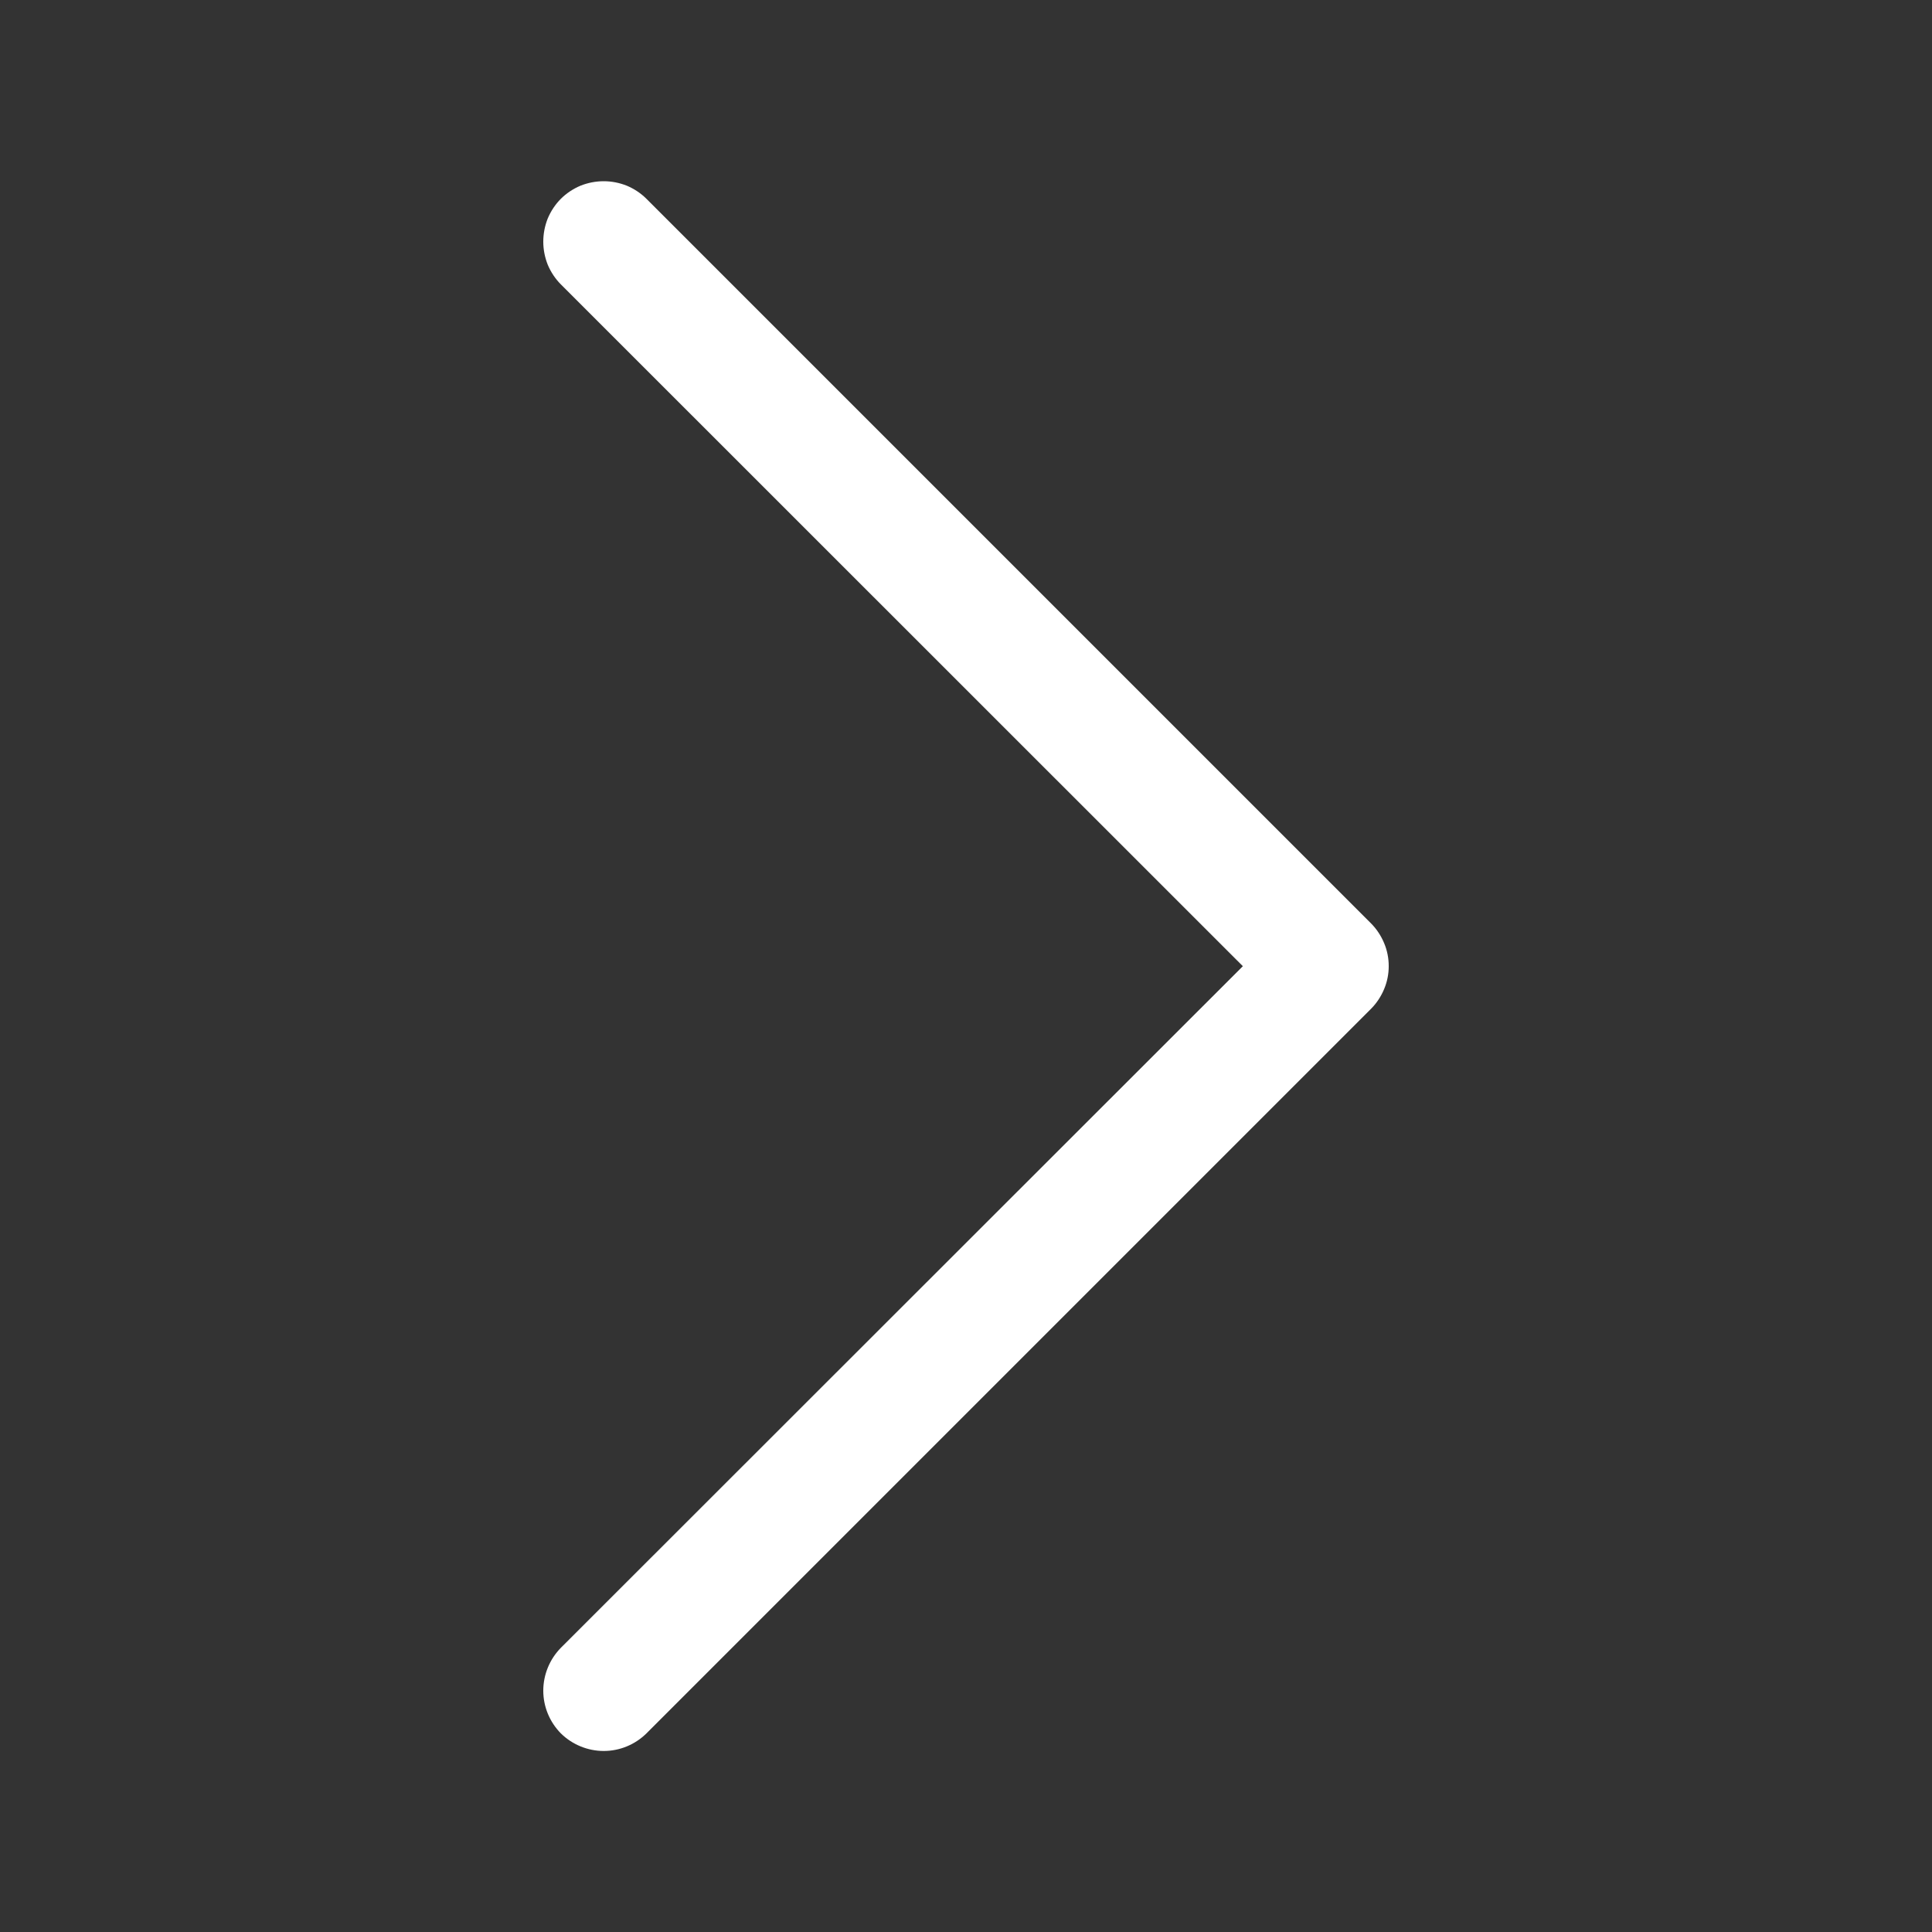 <?xml version="1.0" encoding="UTF-8"?> <svg xmlns="http://www.w3.org/2000/svg" width="10" height="10" viewBox="0 0 10 10" fill="none"><rect x="0" y="0" width="10" height="10" fill="#333333" stroke="none"/><path fill-rule="evenodd" clip-rule="evenodd" d="M2.903 1.029C2.932 1 2.967 0.977 3.005 0.961C3.043 0.946 3.083 0.938 3.125 0.938C3.166 0.938 3.206 0.946 3.244 0.961C3.282 0.977 3.317 1 3.346 1.029L7.096 4.779C7.125 4.808 7.148 4.843 7.164 4.881C7.18 4.919 7.188 4.959 7.188 5.001C7.188 5.042 7.18 5.082 7.164 5.12C7.148 5.158 7.125 5.193 7.096 5.222L3.346 8.972C3.287 9.03 3.208 9.063 3.125 9.063C3.042 9.063 2.962 9.03 2.903 8.972C2.845 8.913 2.812 8.834 2.812 8.751C2.812 8.668 2.845 8.588 2.903 8.529L6.433 5.001L2.903 1.472C2.874 1.443 2.851 1.408 2.835 1.37C2.82 1.332 2.812 1.292 2.812 1.251C2.812 1.209 2.82 1.169 2.835 1.131C2.851 1.093 2.874 1.058 2.903 1.029Z" fill="white"></path></svg> 